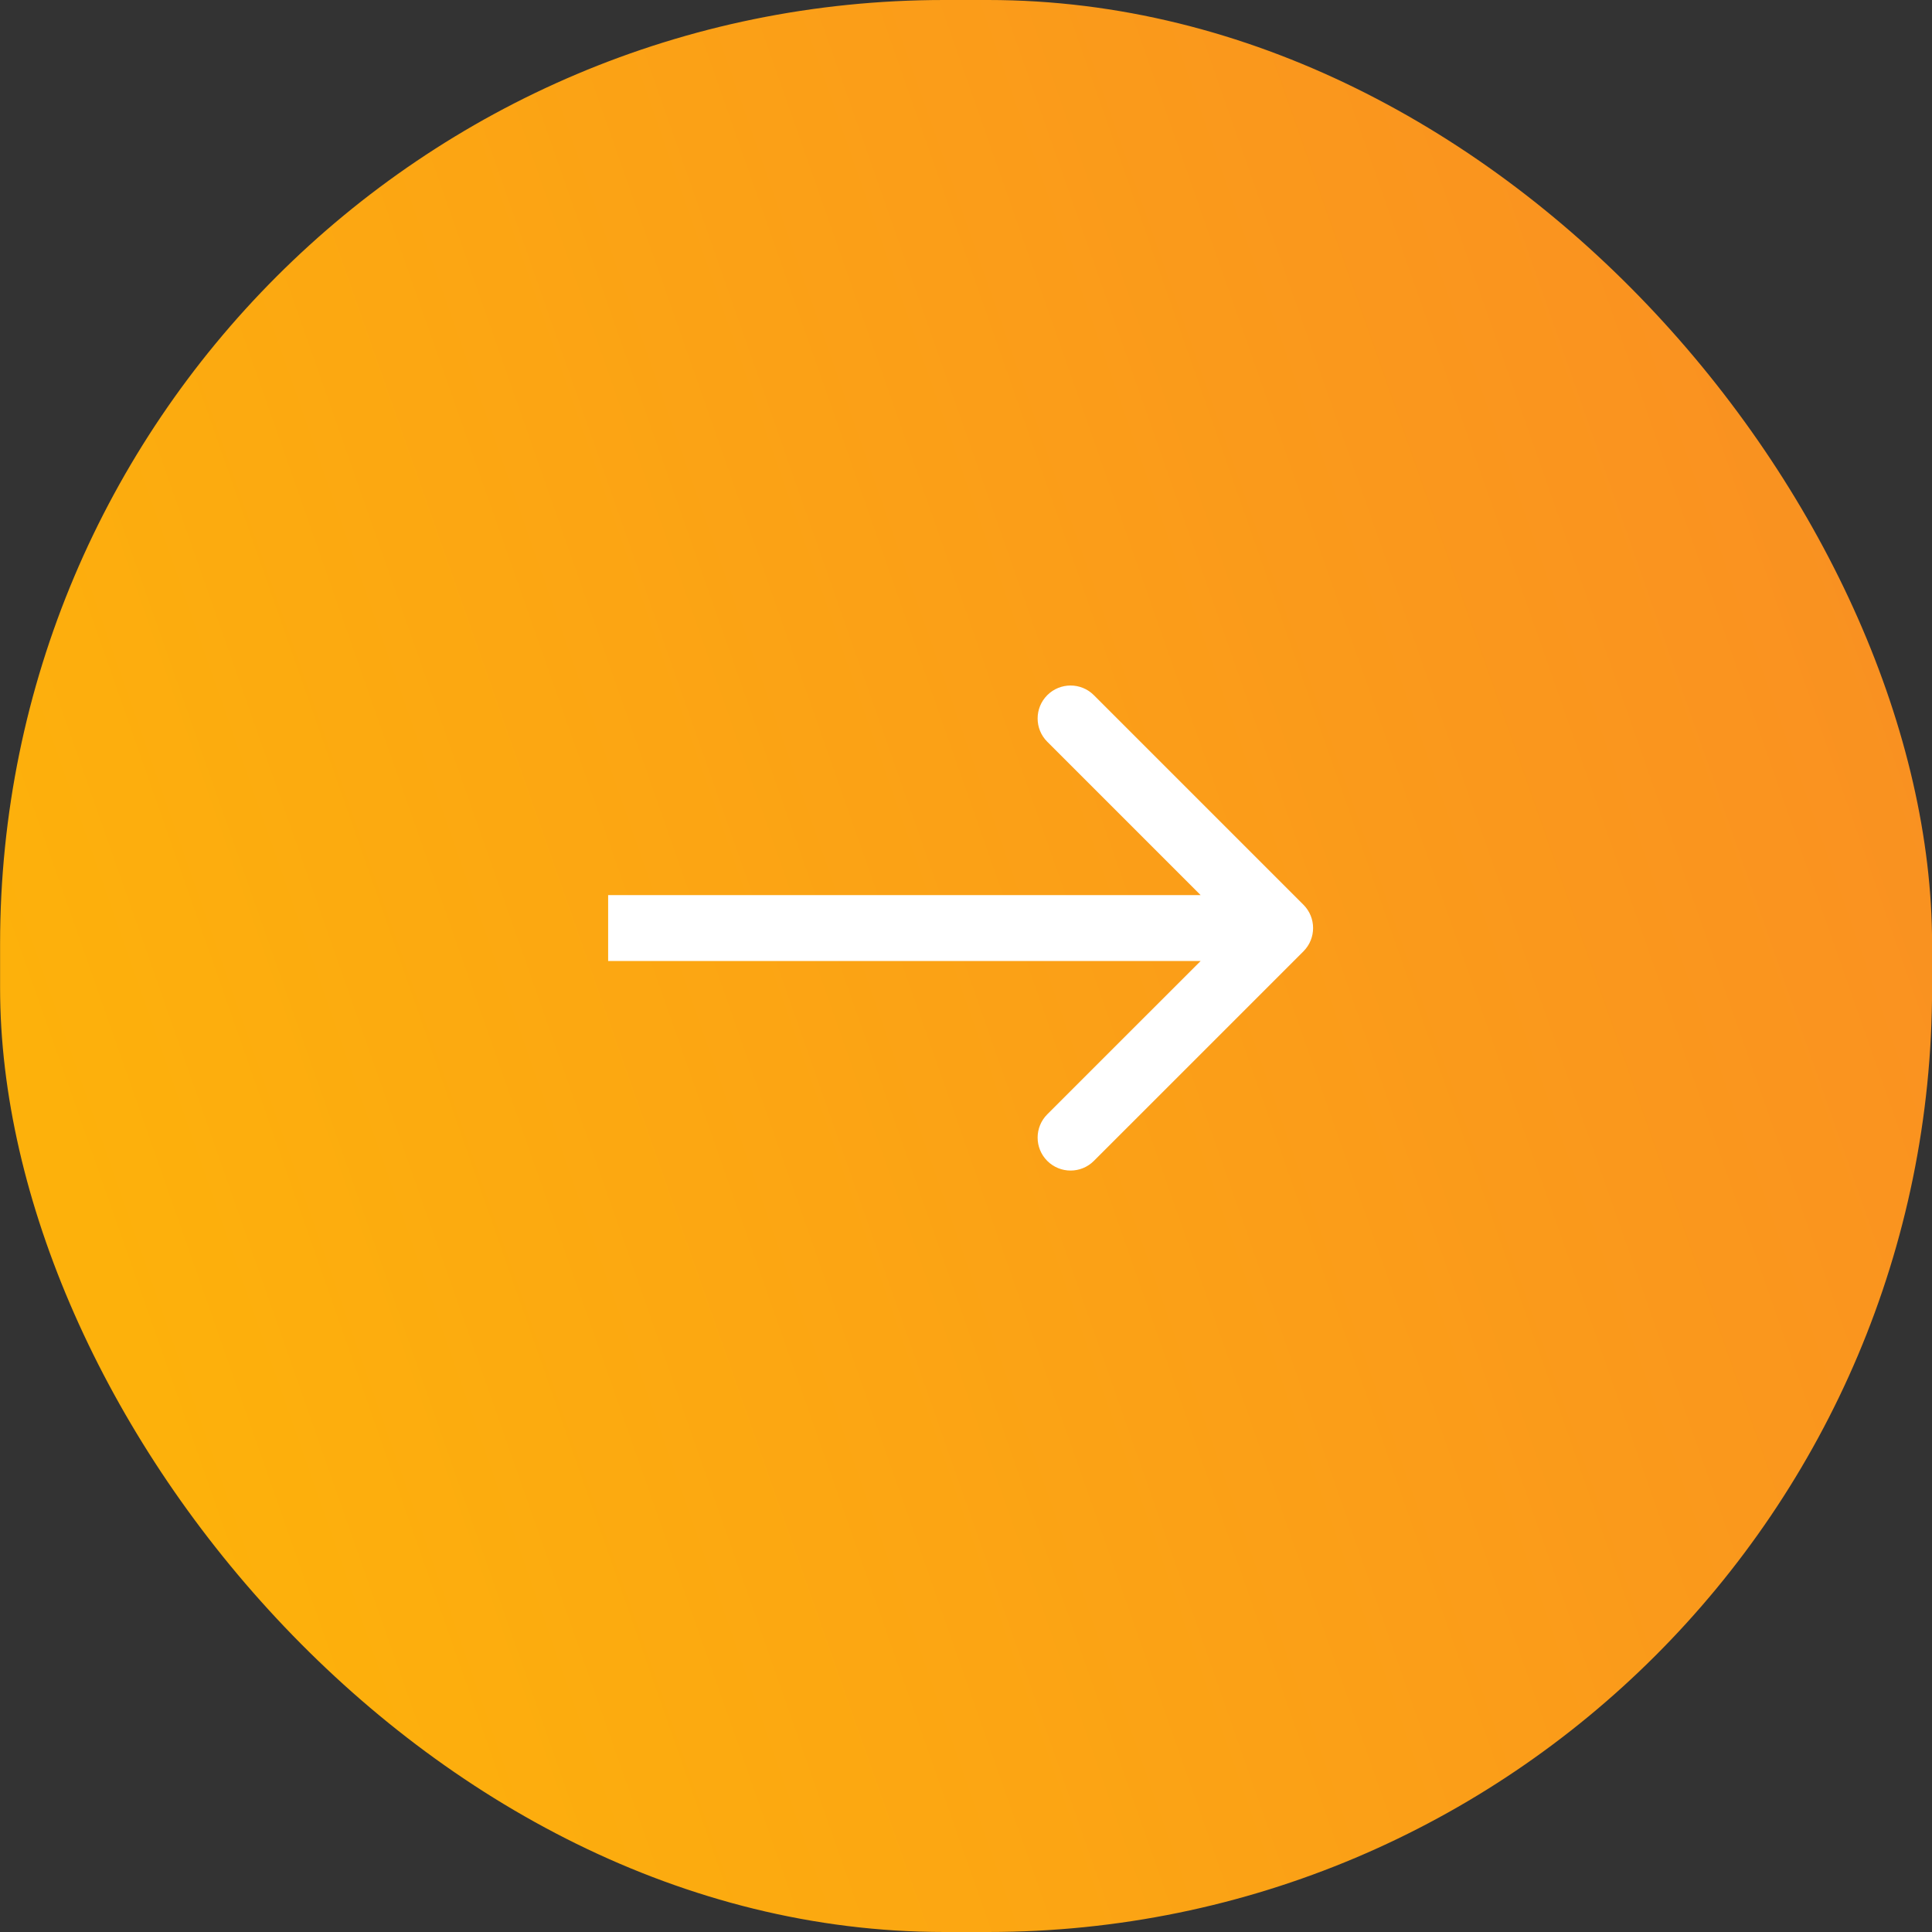 <svg width="44" height="44" viewBox="0 0 44 44" fill="none" xmlns="http://www.w3.org/2000/svg">
<rect x="0" y="0" width="44" height="44" fill="#333333" stroke="none"/>
<rect x="0.002" width="44" height="44" rx="21.5" fill="url(#paint0_linear_324_940)"/>
<path d="M29.685 21.666C29.978 21.373 29.978 20.898 29.685 20.605L24.912 15.832C24.619 15.539 24.144 15.539 23.851 15.832C23.558 16.125 23.558 16.6 23.851 16.893L28.094 21.136L23.851 25.378C23.558 25.671 23.558 26.146 23.851 26.439C24.144 26.732 24.619 26.732 24.912 26.439L29.685 21.666ZM13.85 21.136L13.85 21.886L29.155 21.886L29.155 21.136L29.155 20.386L13.85 20.386L13.85 21.136Z" fill="white"/>
<defs>
<linearGradient id="paint0_linear_324_940" x1="0.002" y1="22.293" x2="44.396" y2="6.696" gradientUnits="userSpaceOnUse">
<stop stop-color="#FDB10B"/>
<stop offset="1" stop-color="#F98E23"/>
</linearGradient>
</defs>
</svg>
